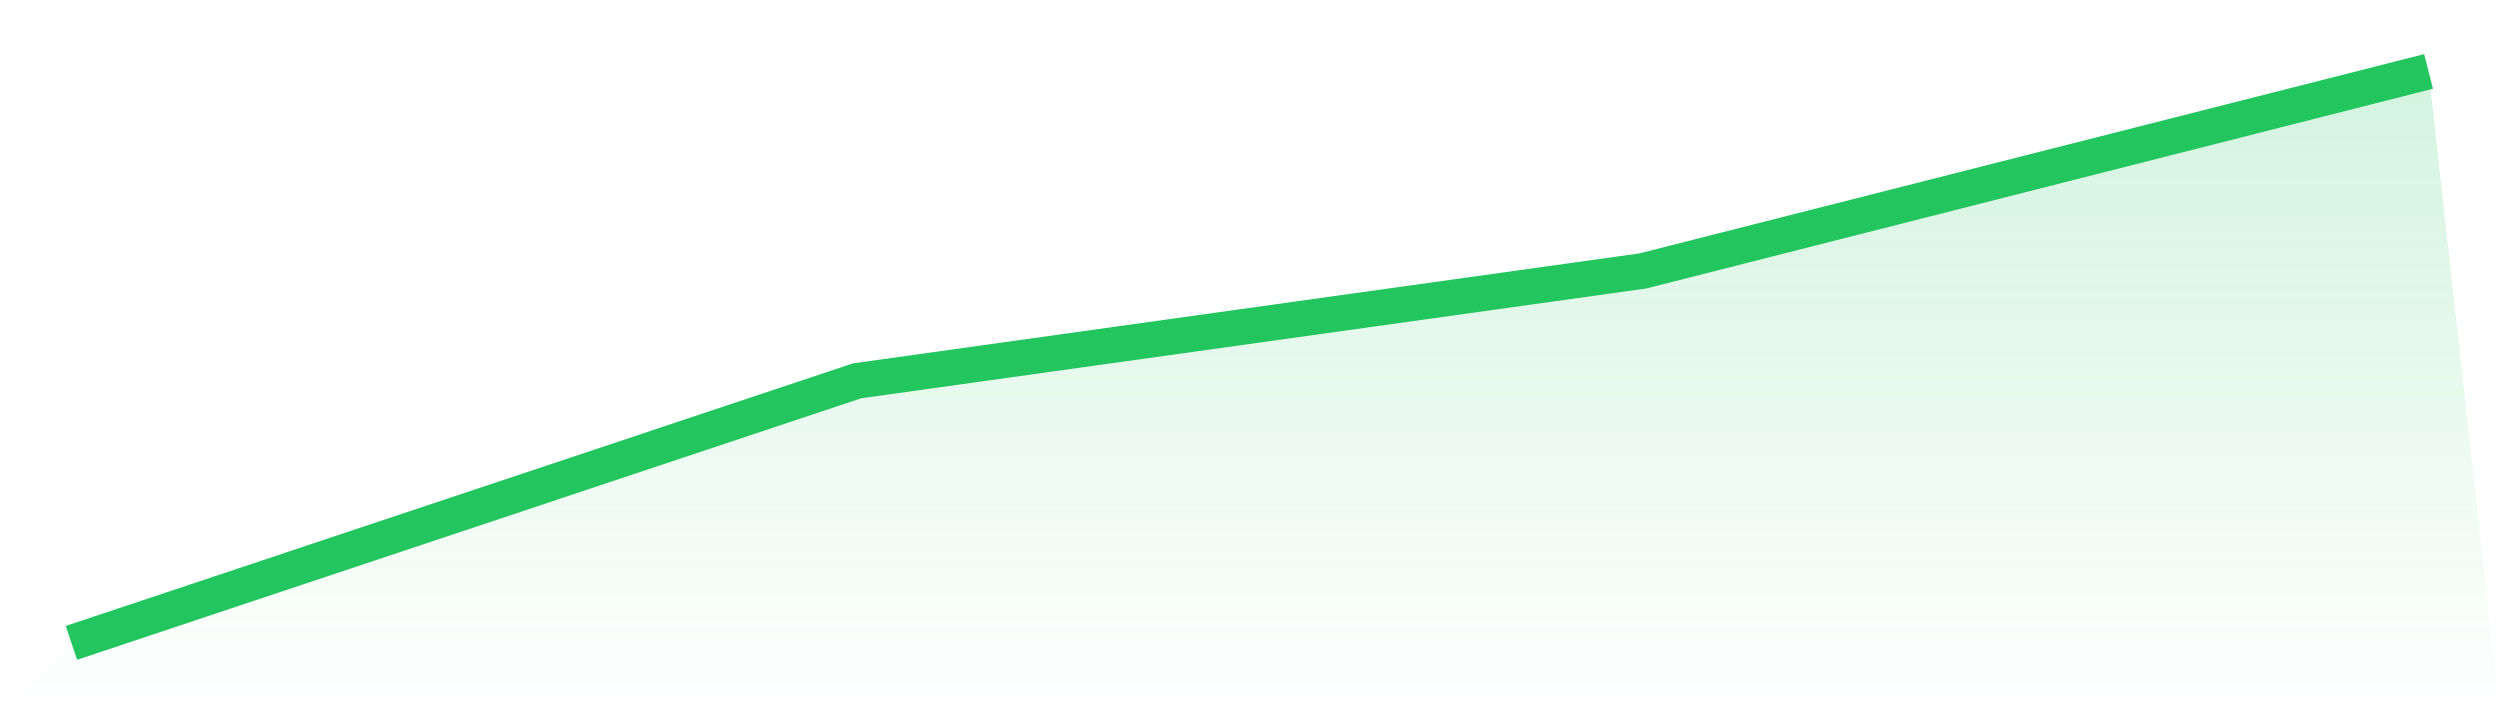 <svg viewBox="0 0 140 40" xmlns="http://www.w3.org/2000/svg">
<defs>
<linearGradient id="gradient" x1="0" x2="0" y1="0" y2="1">
<stop offset="0%" stop-color="#22c55e" stop-opacity="0.2"/>
<stop offset="100%" stop-color="#22c55e" stop-opacity="0"/>
</linearGradient>
</defs>
<path d="M4,36 L4,36 L48,21.325 L92,15.172 L136,4 L140,40 L0,40 z" fill="url(#gradient)"/>
<path d="M4,36 L4,36 L48,21.325 L92,15.172 L136,4" fill="none" stroke="#22c55e" stroke-width="2"/>
</svg>